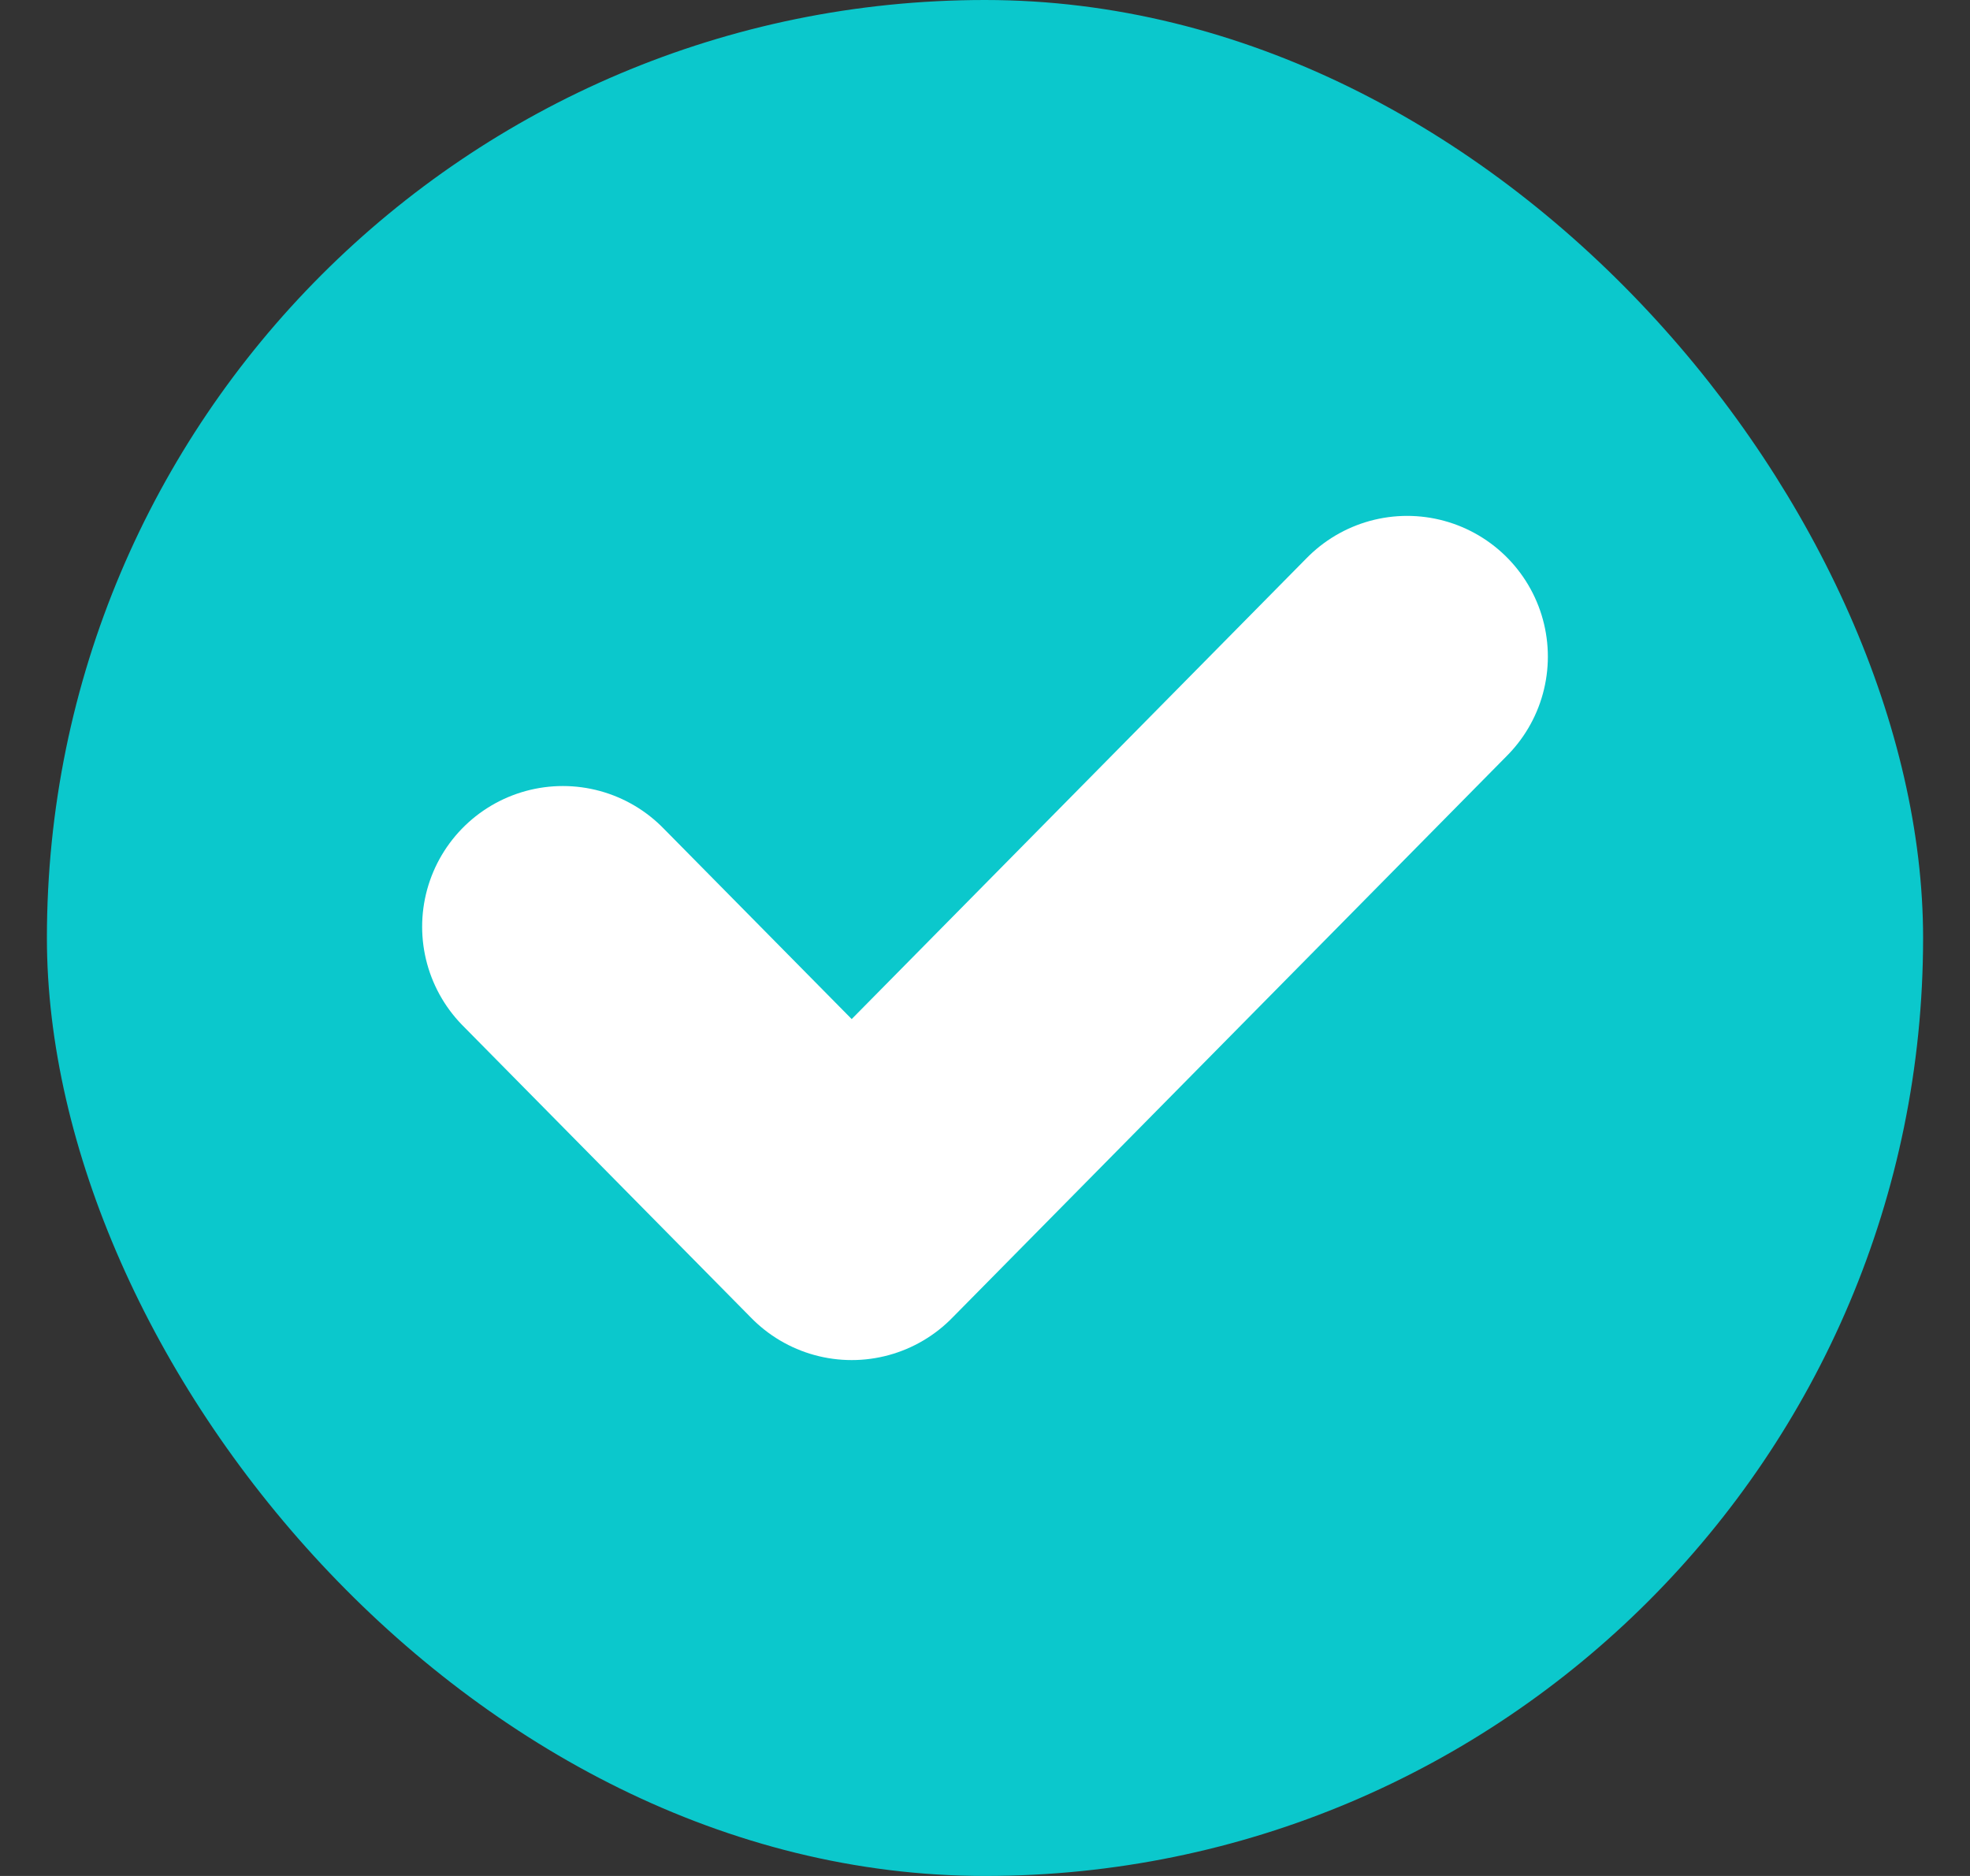 <svg width="21" height="20" viewBox="0 0 21 20" fill="none" xmlns="http://www.w3.org/2000/svg">
<rect x="0" y="0" width="21" height="20" fill="#333333" stroke="none"/>
<rect x="0.5" width="20" height="20" rx="10" fill="#0BC8CC"/>
<path d="M6 9.88L9.079 13L15 7" stroke="white" stroke-width="3" stroke-linecap="round" stroke-linejoin="round"/>
</svg>

